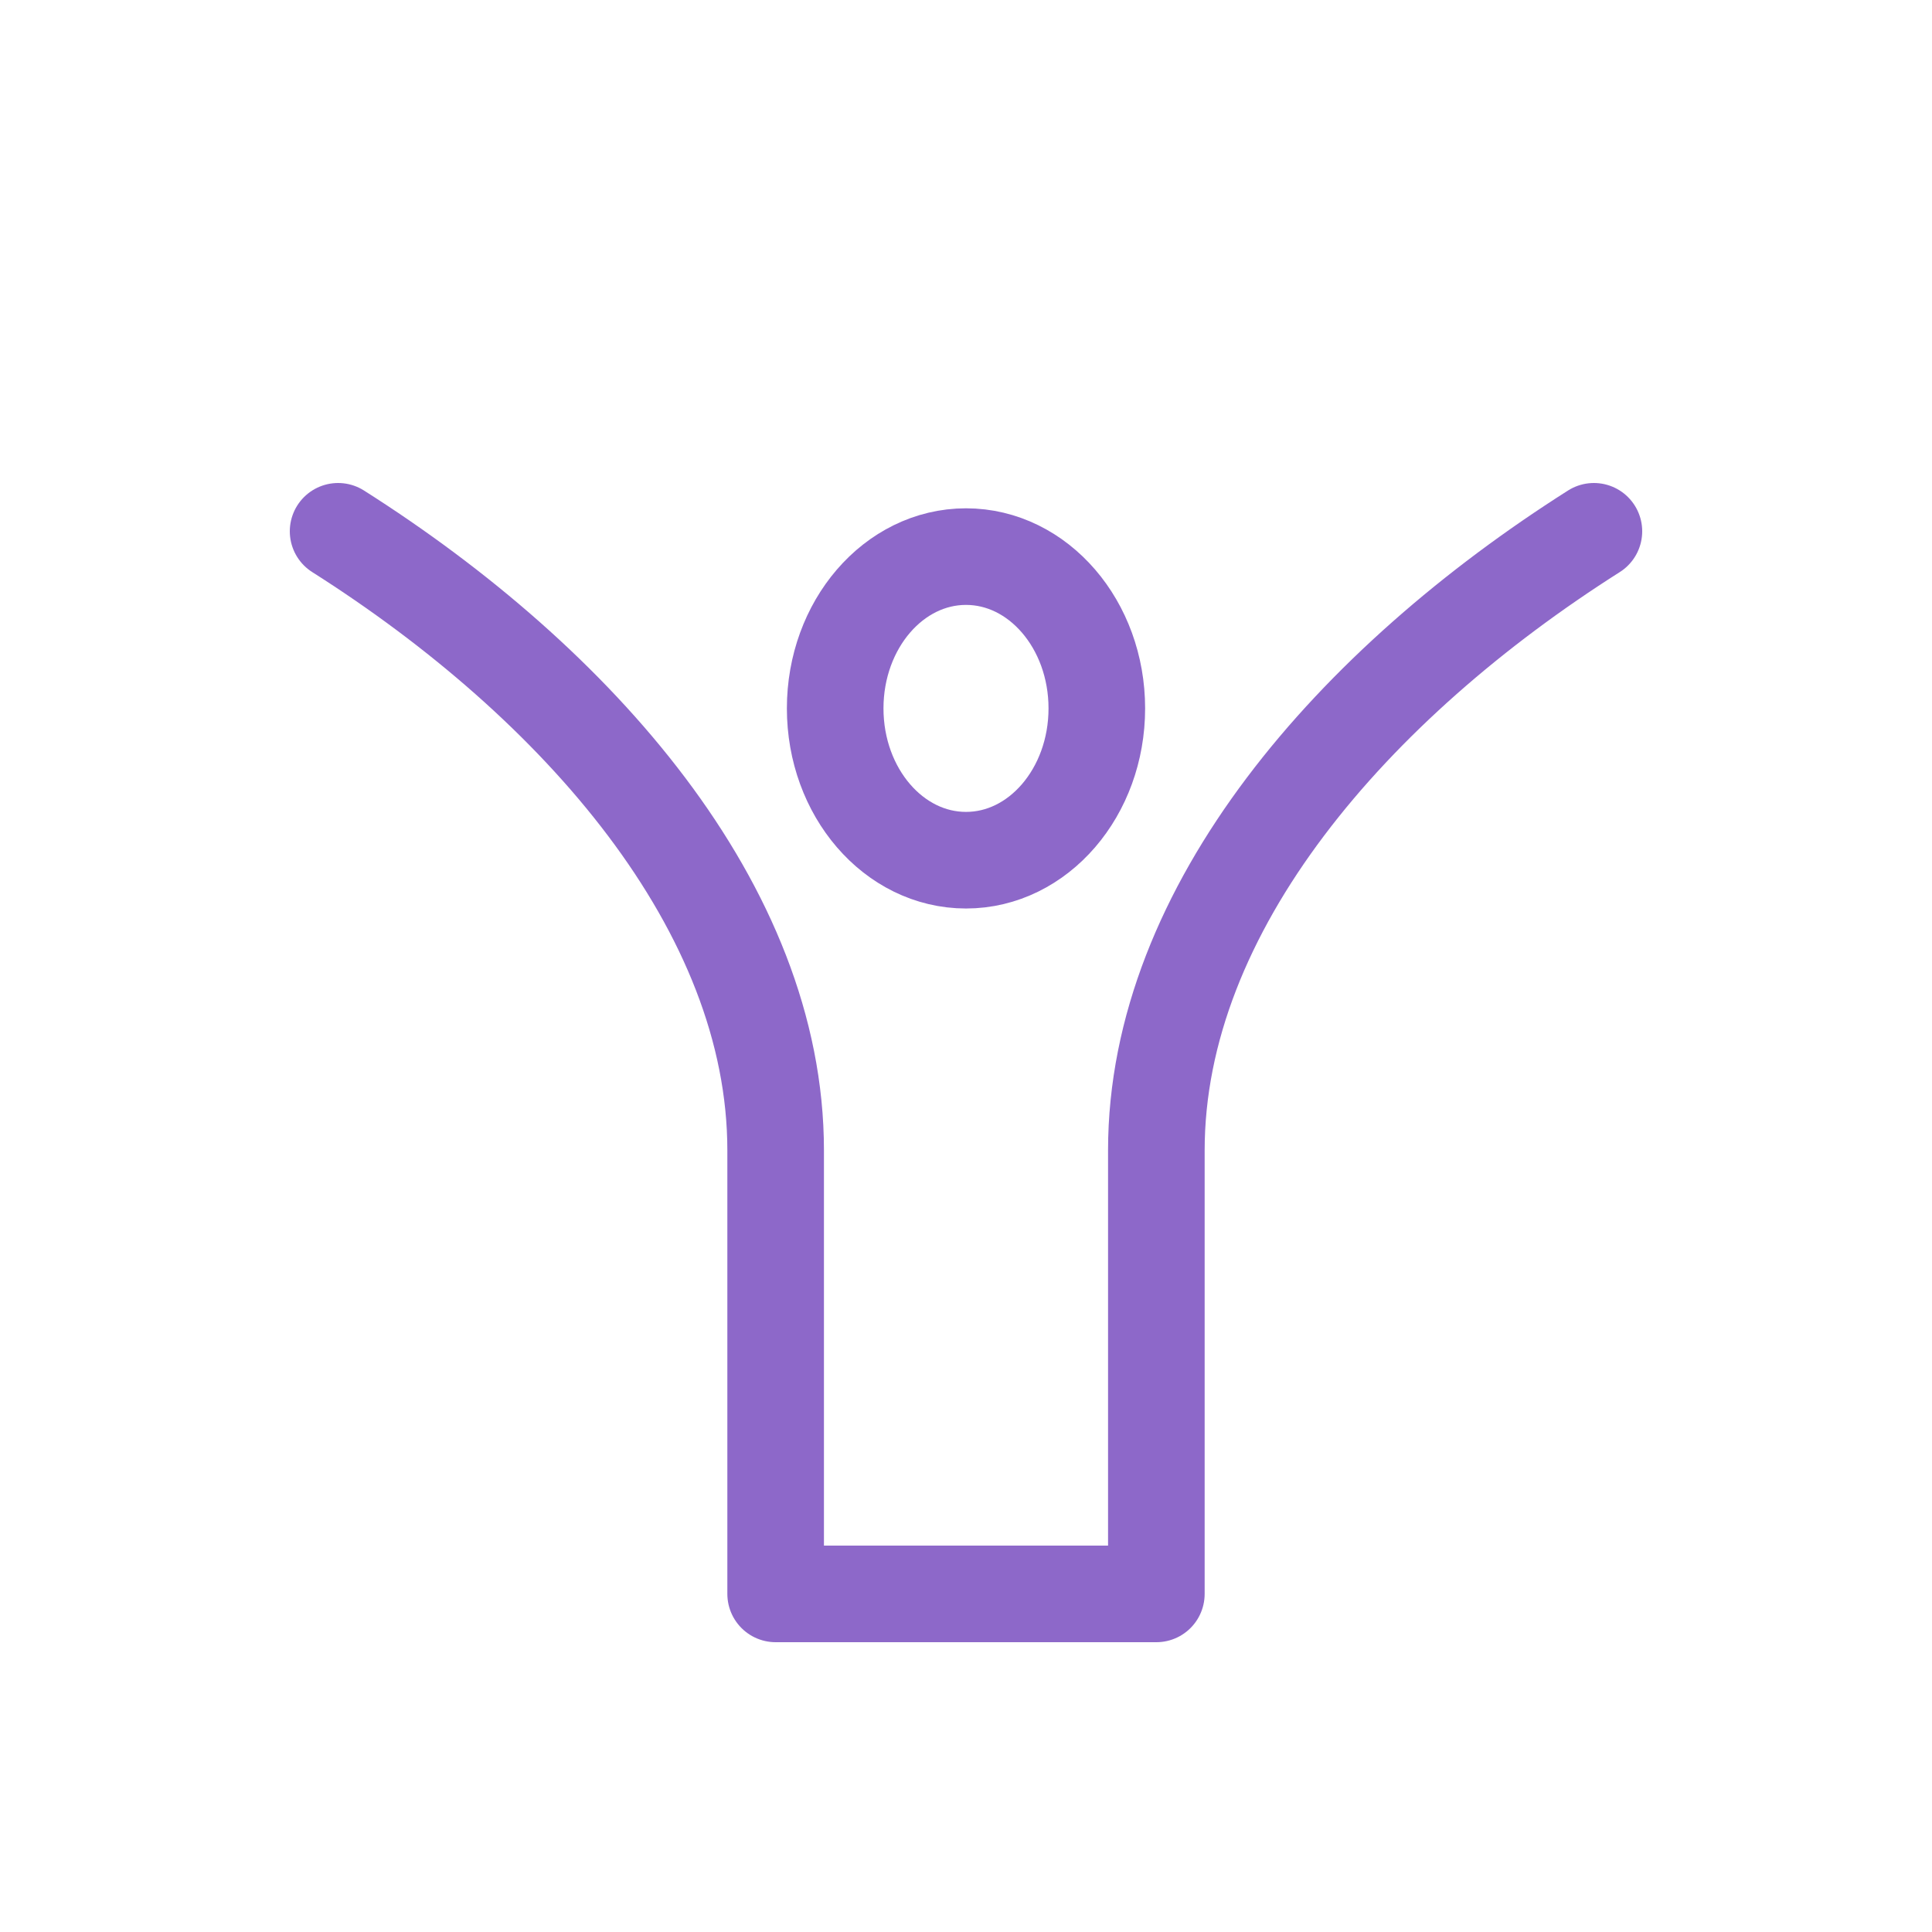<svg width="80" height="80" viewBox="0 0 80 80" fill="none" xmlns="http://www.w3.org/2000/svg"><path d="M14 22c9.912 6.285 18.118 15.59 18.118 25.638V66h15.764V47.638C47.882 37.59 56.088 28.285 66 22m-20.583 7.333c0 3.472-2.425 6.286-5.417 6.286s-5.417-2.814-5.417-6.286c0-3.471 2.425-6.285 5.417-6.285s5.417 2.814 5.417 6.285Z" stroke="#8D68C9" stroke-width="4" stroke-linecap="round" stroke-linejoin="round"/></svg>